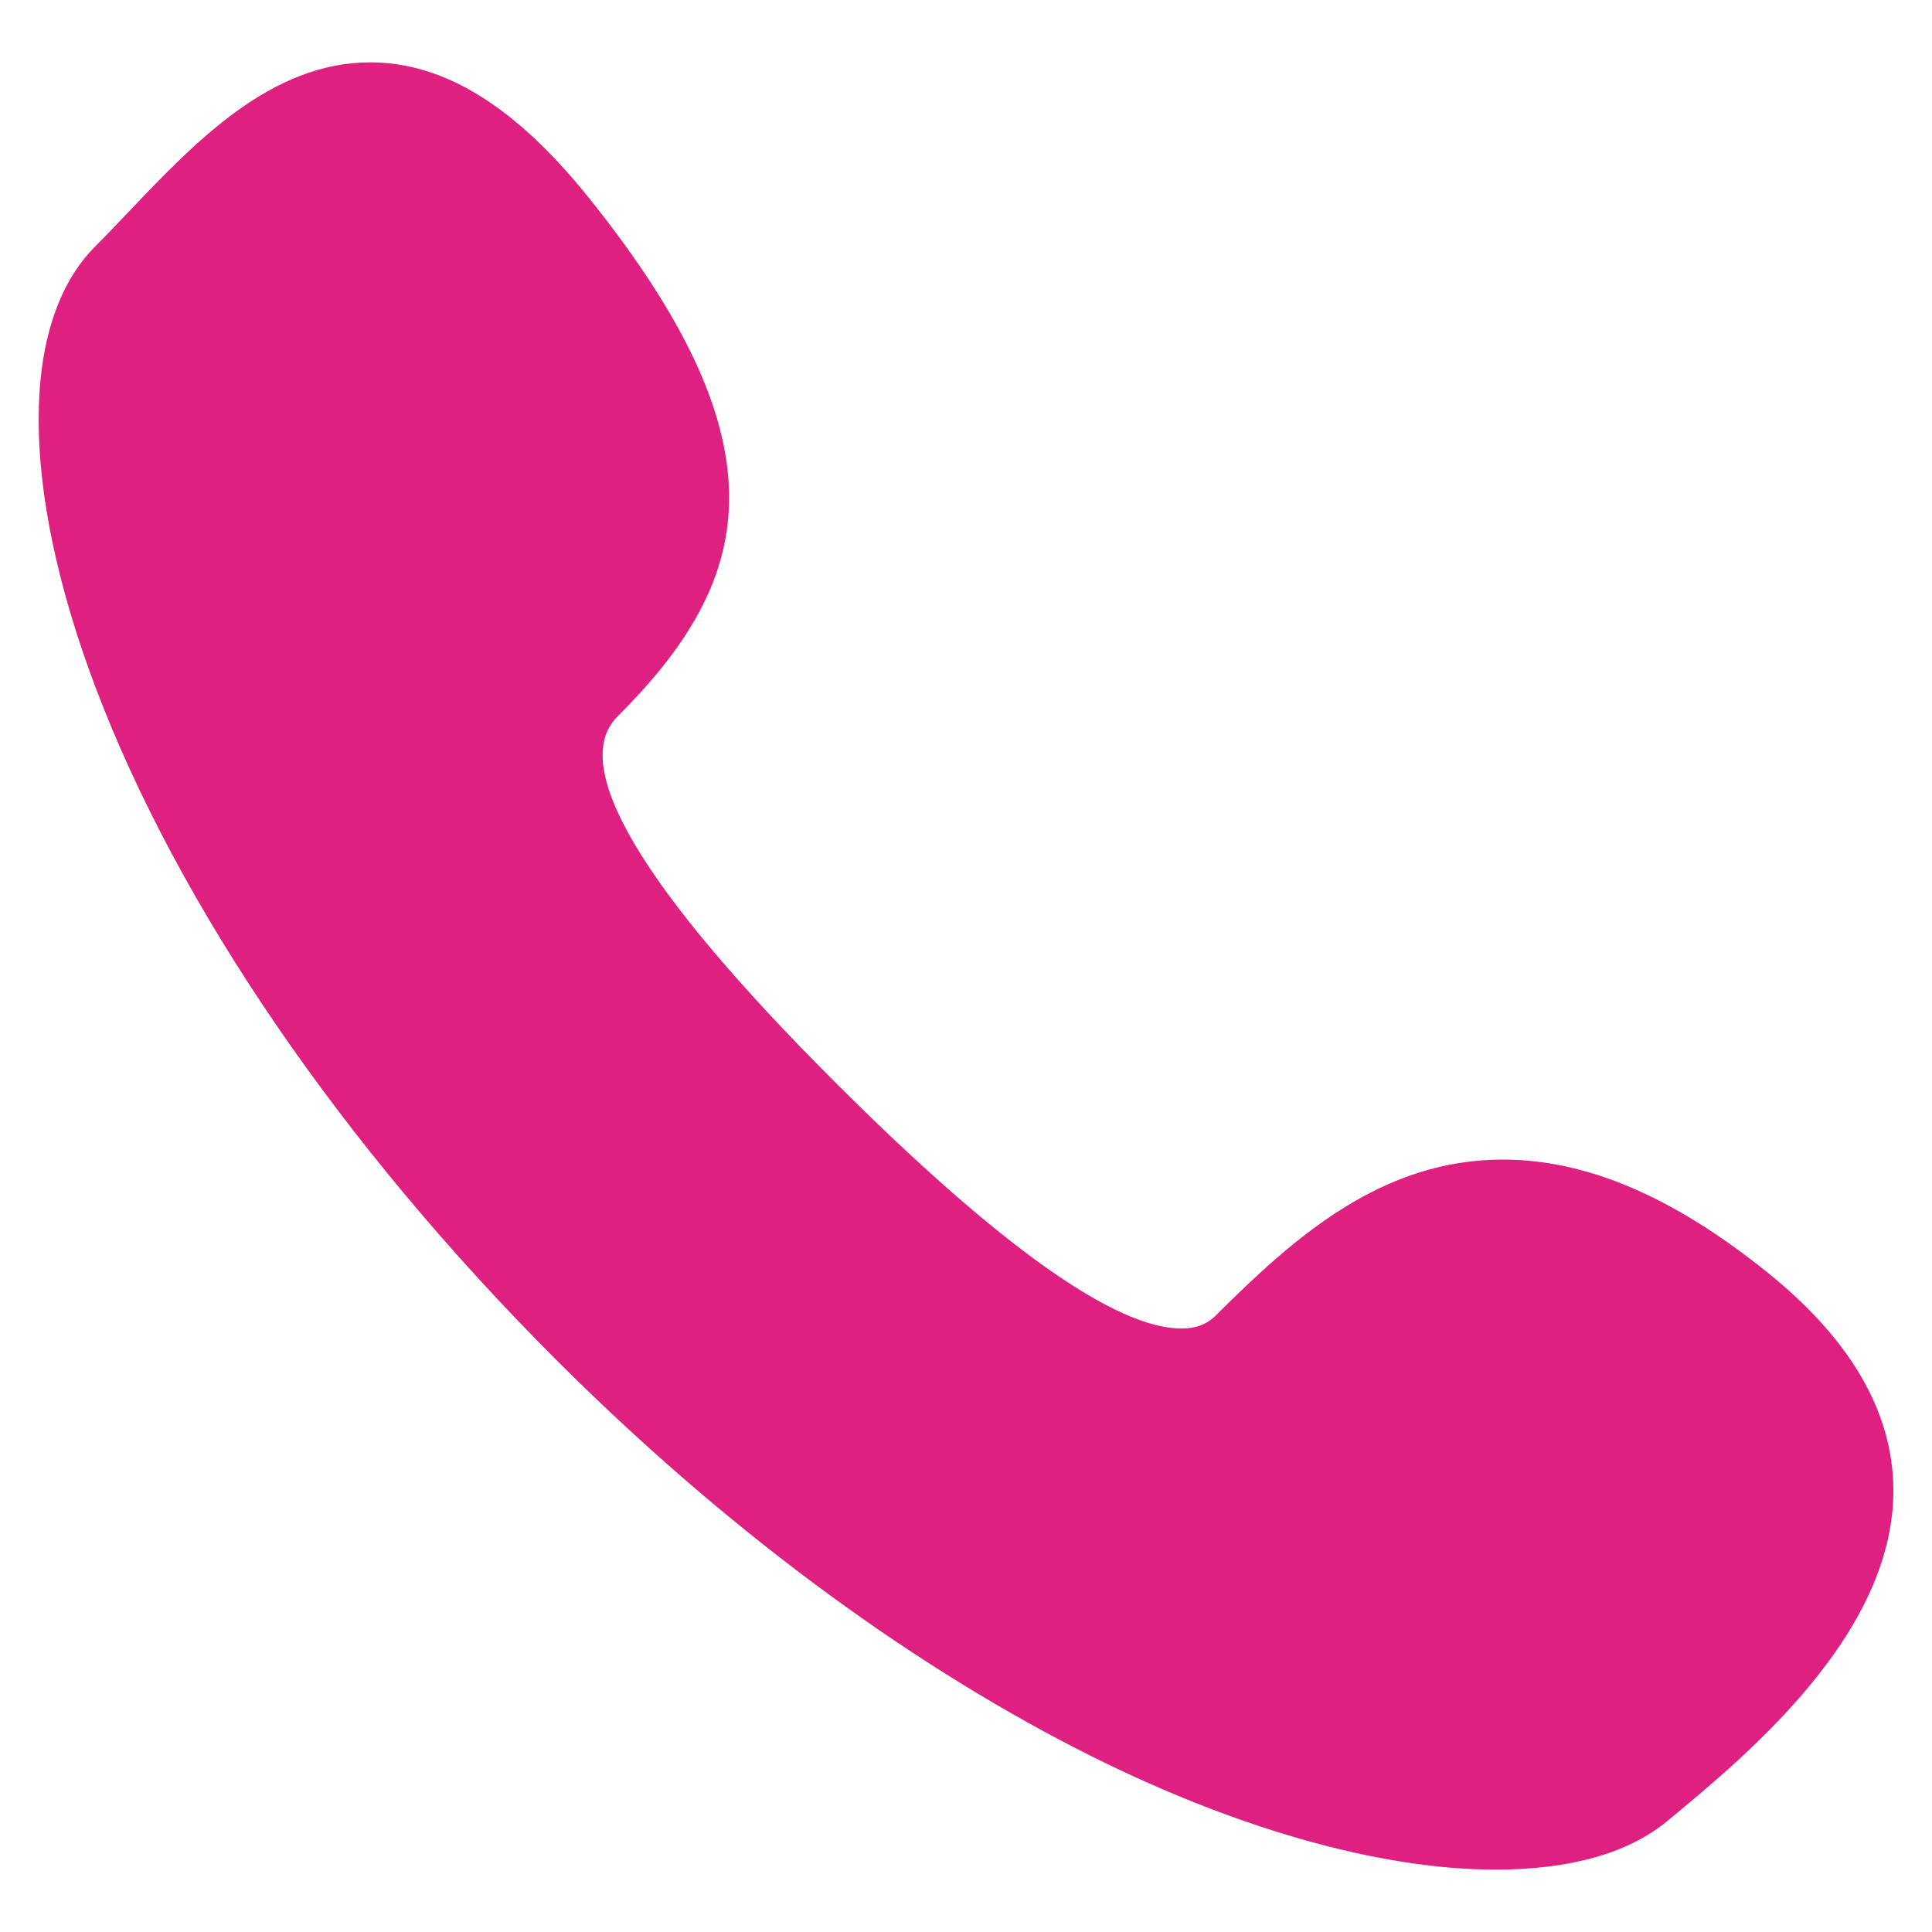 <svg width="25" height="25" viewBox="0 0 25 25" fill="none" xmlns="http://www.w3.org/2000/svg">
<g clip-path="url(#clip0_19_368)">
<path d="M22.865 16.461C21.646 15.481 20.528 15.005 19.446 15.005C17.882 15.005 16.756 16 15.736 17.019C15.618 17.137 15.476 17.191 15.289 17.191C14.43 17.192 12.918 16.115 10.795 13.993C8.299 11.496 7.355 9.908 7.989 9.273C9.71 7.553 10.247 5.828 7.613 2.552C6.67 1.378 5.747 0.807 4.792 0.807C3.504 0.807 2.525 1.837 1.661 2.745C1.511 2.902 1.37 3.051 1.232 3.189C0.256 4.165 0.256 6.295 1.233 8.886C2.306 11.729 4.423 14.821 7.195 17.594C9.339 19.737 11.671 21.47 13.941 22.633C15.922 23.649 17.844 24.193 19.352 24.193C19.352 24.193 19.352 24.193 19.353 24.193C20.297 24.193 21.063 23.987 21.57 23.568C22.598 22.718 24.513 21.142 24.5 19.271C24.493 18.268 23.943 17.327 22.865 16.461Z" fill="#DE2180"/>
</g>
<defs>
<clipPath id="clip0_19_368">
<rect width="24" height="24" fill="white" transform="translate(0.5 0.5)"/>
</clipPath>
</defs>
</svg>
